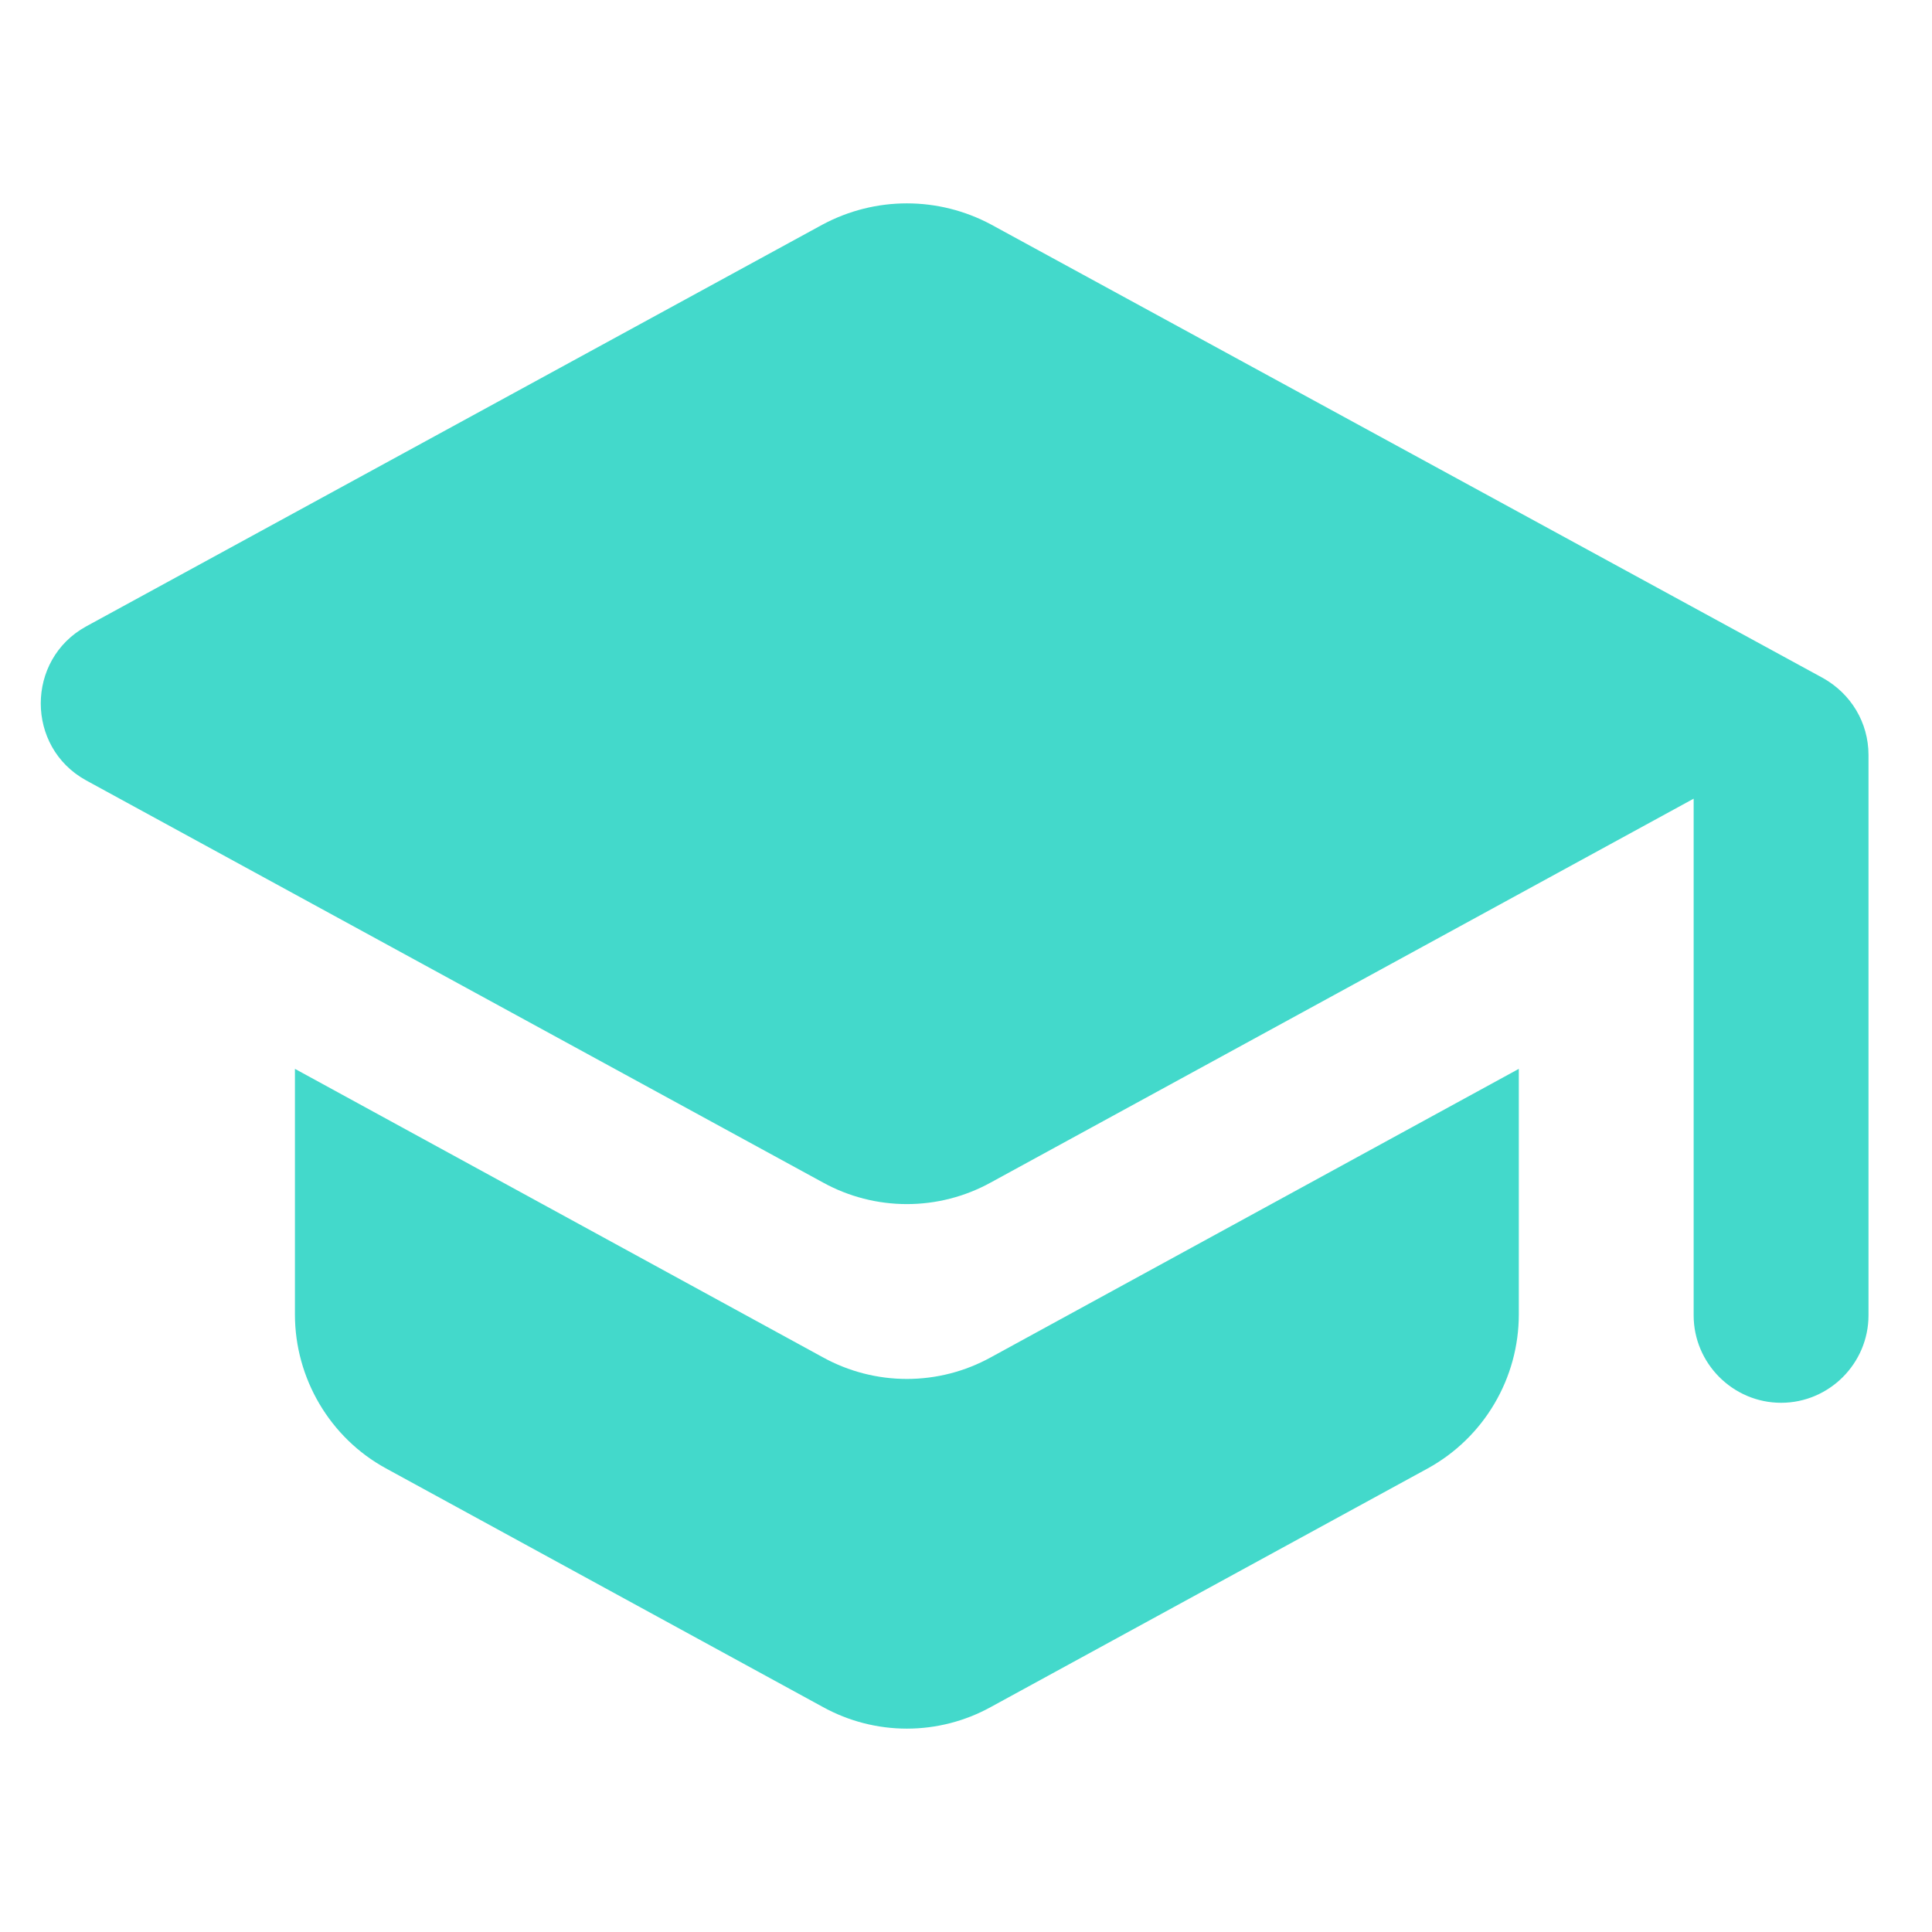 <svg width="38" height="38" viewBox="0 0 38 38" fill="none" xmlns="http://www.w3.org/2000/svg">
<path d="M5.801 21.023V25.854C5.801 27.109 6.489 28.279 7.589 28.88L16.186 33.575C16.692 33.854 17.26 34 17.837 34C18.415 34 18.982 33.854 19.488 33.575L28.085 28.88C28.626 28.582 29.078 28.144 29.392 27.611C29.707 27.079 29.873 26.472 29.873 25.854V21.023L19.488 26.697C18.982 26.976 18.415 27.122 17.837 27.122C17.26 27.122 16.692 26.976 16.186 26.697L5.801 21.023V21.023ZM16.186 4.413L1.692 12.322C0.505 12.976 0.505 14.695 1.692 15.348L16.186 23.258C16.692 23.537 17.26 23.683 17.837 23.683C18.415 23.683 18.982 23.537 19.488 23.258L33.312 15.709V25.871C33.312 26.817 34.086 27.591 35.032 27.591C35.977 27.591 36.751 26.817 36.751 25.871V14.85C36.751 14.213 36.407 13.646 35.857 13.337L19.488 4.413C18.98 4.142 18.413 4 17.837 4C17.261 4 16.695 4.142 16.186 4.413V4.413Z" fill="#43D9CB"/>
</svg>
